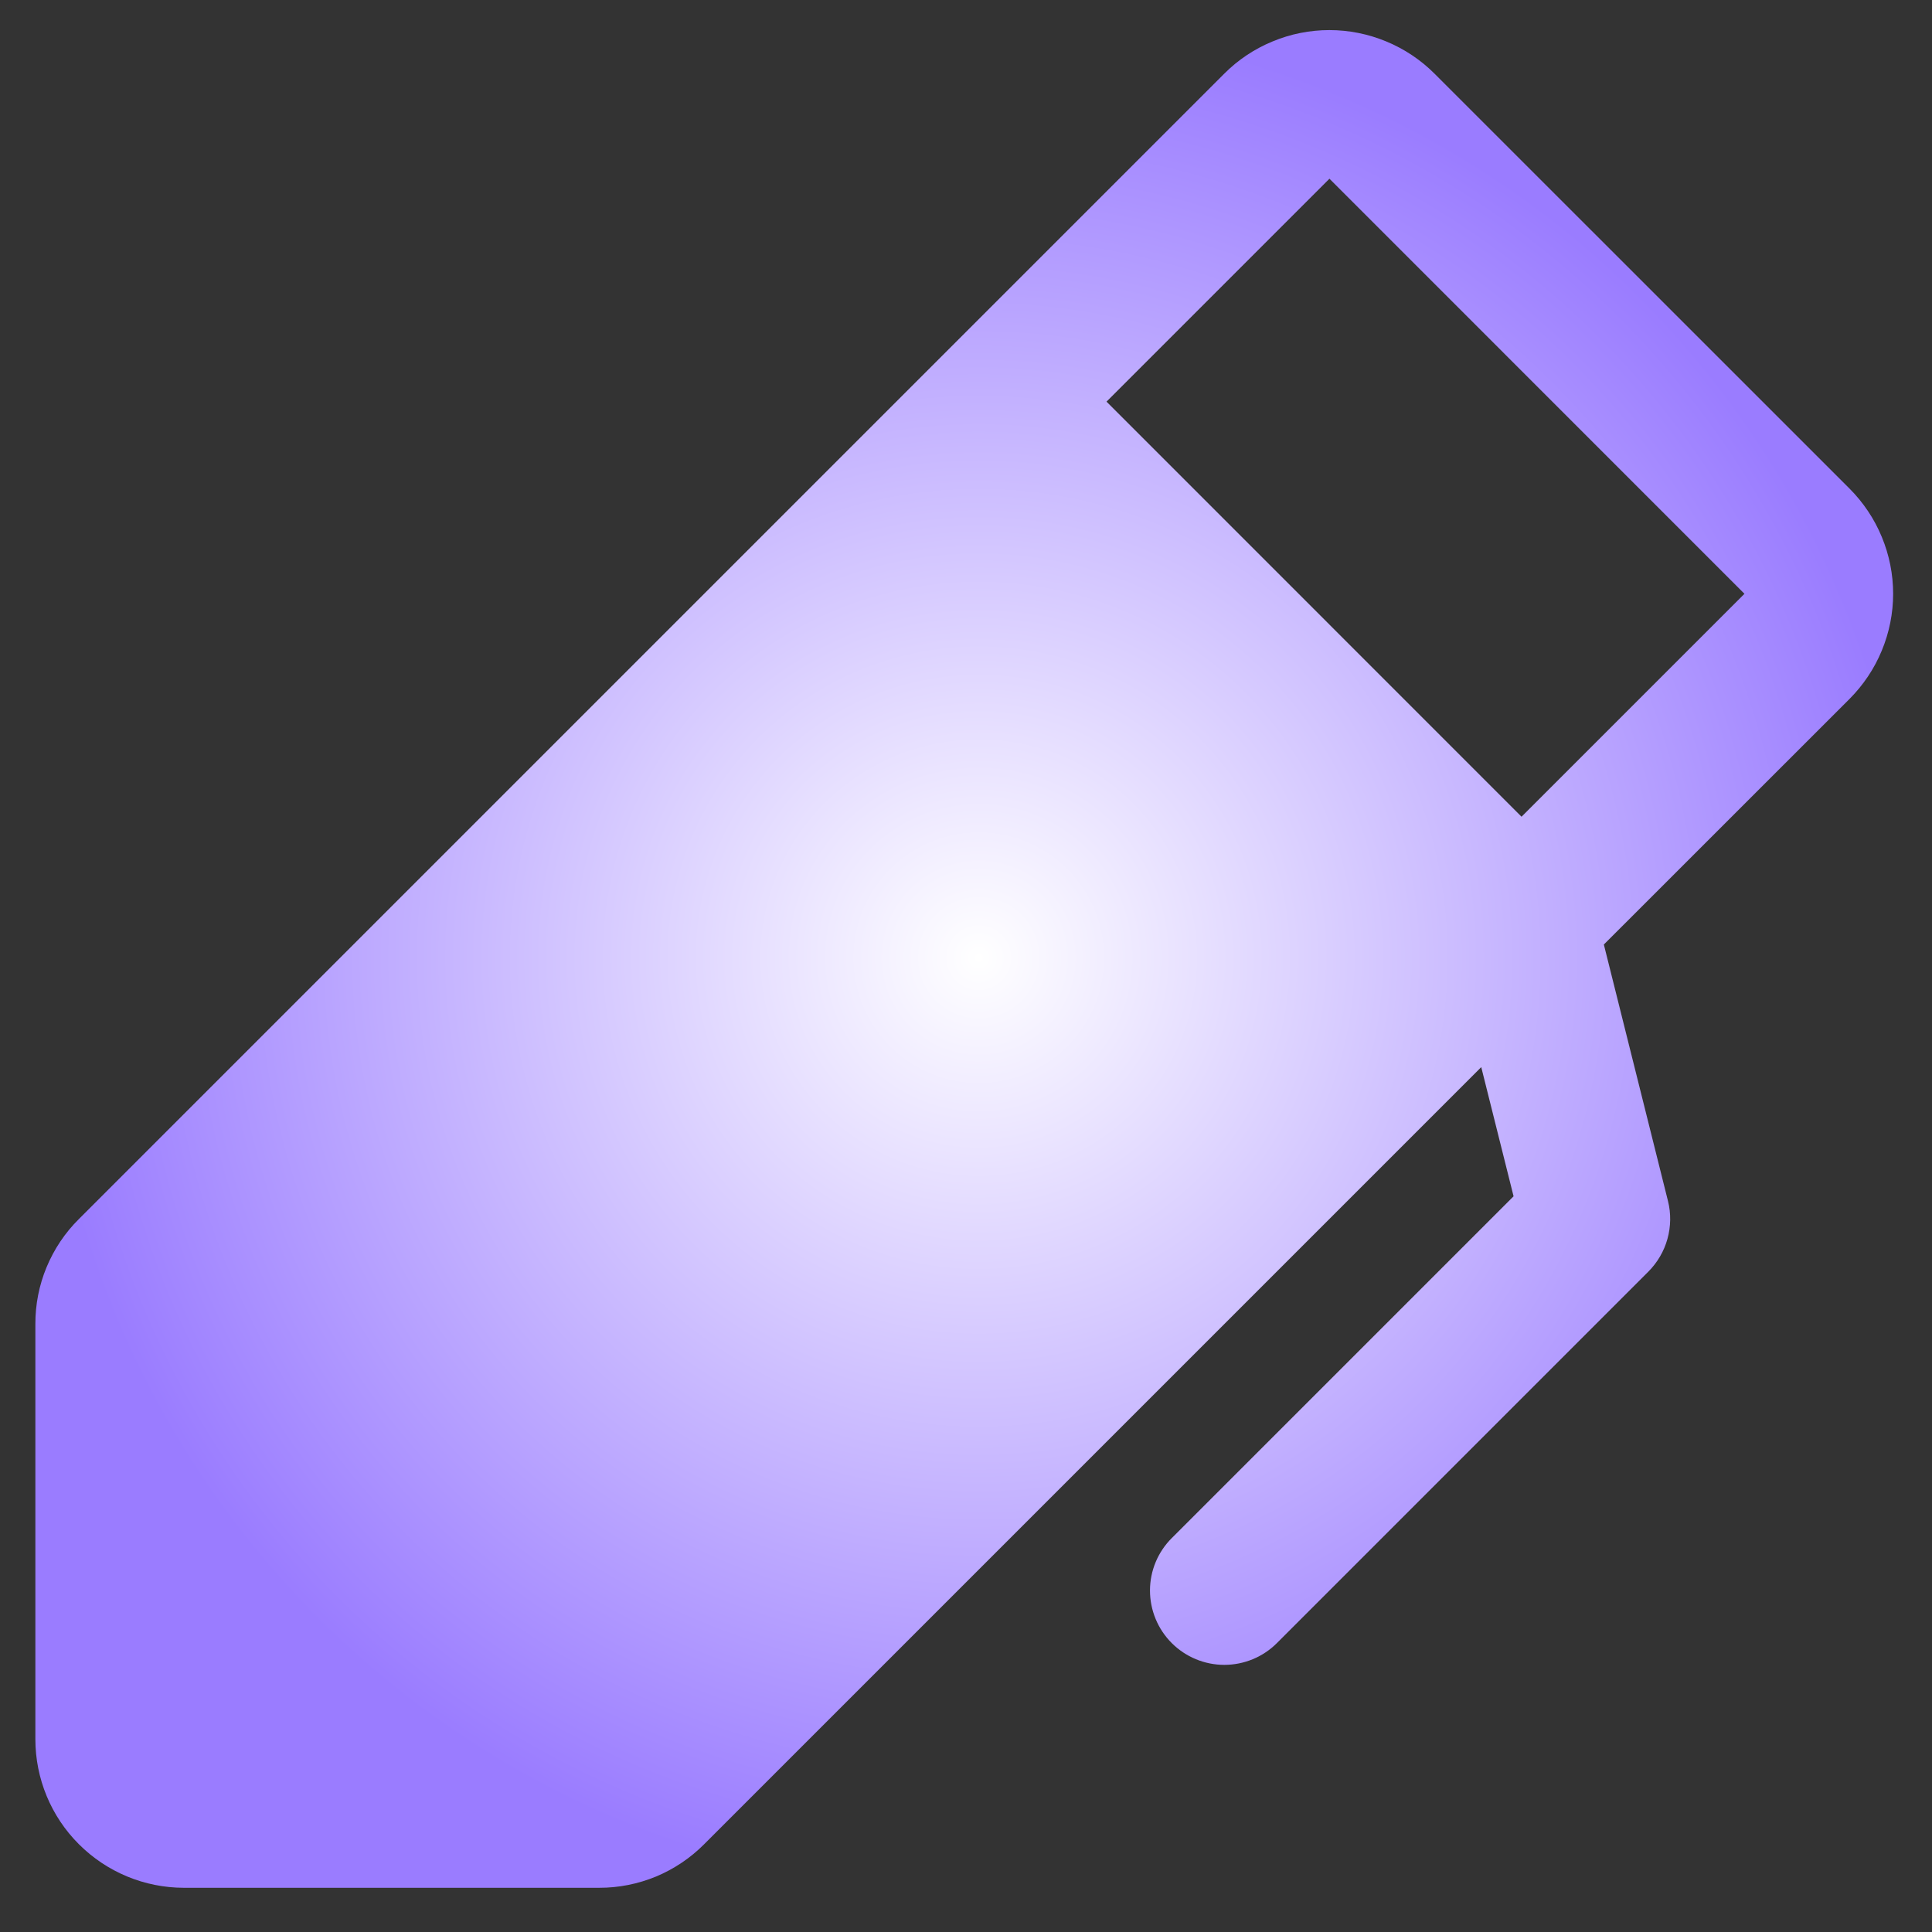 <?xml version="1.0" encoding="UTF-8"?> <svg xmlns="http://www.w3.org/2000/svg" width="26" height="26" viewBox="0 0 26 26" fill="none"><rect x="0" y="0" width="26" height="26" fill="#333333" stroke="none"/><path d="M24.891 6.576L19.305 0.991C19.119 0.805 18.898 0.658 18.656 0.558C18.413 0.457 18.153 0.405 17.89 0.405C17.627 0.405 17.367 0.457 17.125 0.558C16.882 0.658 16.661 0.805 16.476 0.991L1.062 16.405C0.875 16.59 0.728 16.81 0.627 17.053C0.526 17.296 0.475 17.556 0.476 17.819V23.405C0.476 23.935 0.686 24.444 1.062 24.819C1.437 25.194 1.945 25.405 2.476 25.405H8.062C8.325 25.406 8.585 25.354 8.828 25.254C9.07 25.153 9.291 25.005 9.476 24.819L19.934 14.361L20.369 16.099L15.77 20.698C15.582 20.885 15.476 21.139 15.476 21.404C15.476 21.67 15.581 21.924 15.769 22.112C15.956 22.299 16.211 22.405 16.476 22.405C16.741 22.405 16.996 22.3 17.183 22.113L22.183 17.113C22.305 16.99 22.394 16.839 22.44 16.672C22.486 16.506 22.489 16.33 22.447 16.163L21.584 12.711L24.891 9.405C25.076 9.219 25.224 8.999 25.324 8.756C25.425 8.513 25.477 8.253 25.477 7.991C25.477 7.728 25.425 7.468 25.324 7.225C25.224 6.982 25.076 6.762 24.891 6.576ZM20.476 10.991L14.891 5.405L17.891 2.405L23.476 7.991L20.476 10.991Z" fill="url(#paint0_radial_583_819)"></path><defs><radialGradient id="paint0_radial_583_819" cx="0" cy="0" r="1" gradientTransform="matrix(-0.194 12.516 -12.516 -0.254 13.17 12.889)" gradientUnits="userSpaceOnUse"><stop stop-color="white"></stop><stop offset="1" stop-color="#9A7CFF"></stop></radialGradient></defs></svg> 